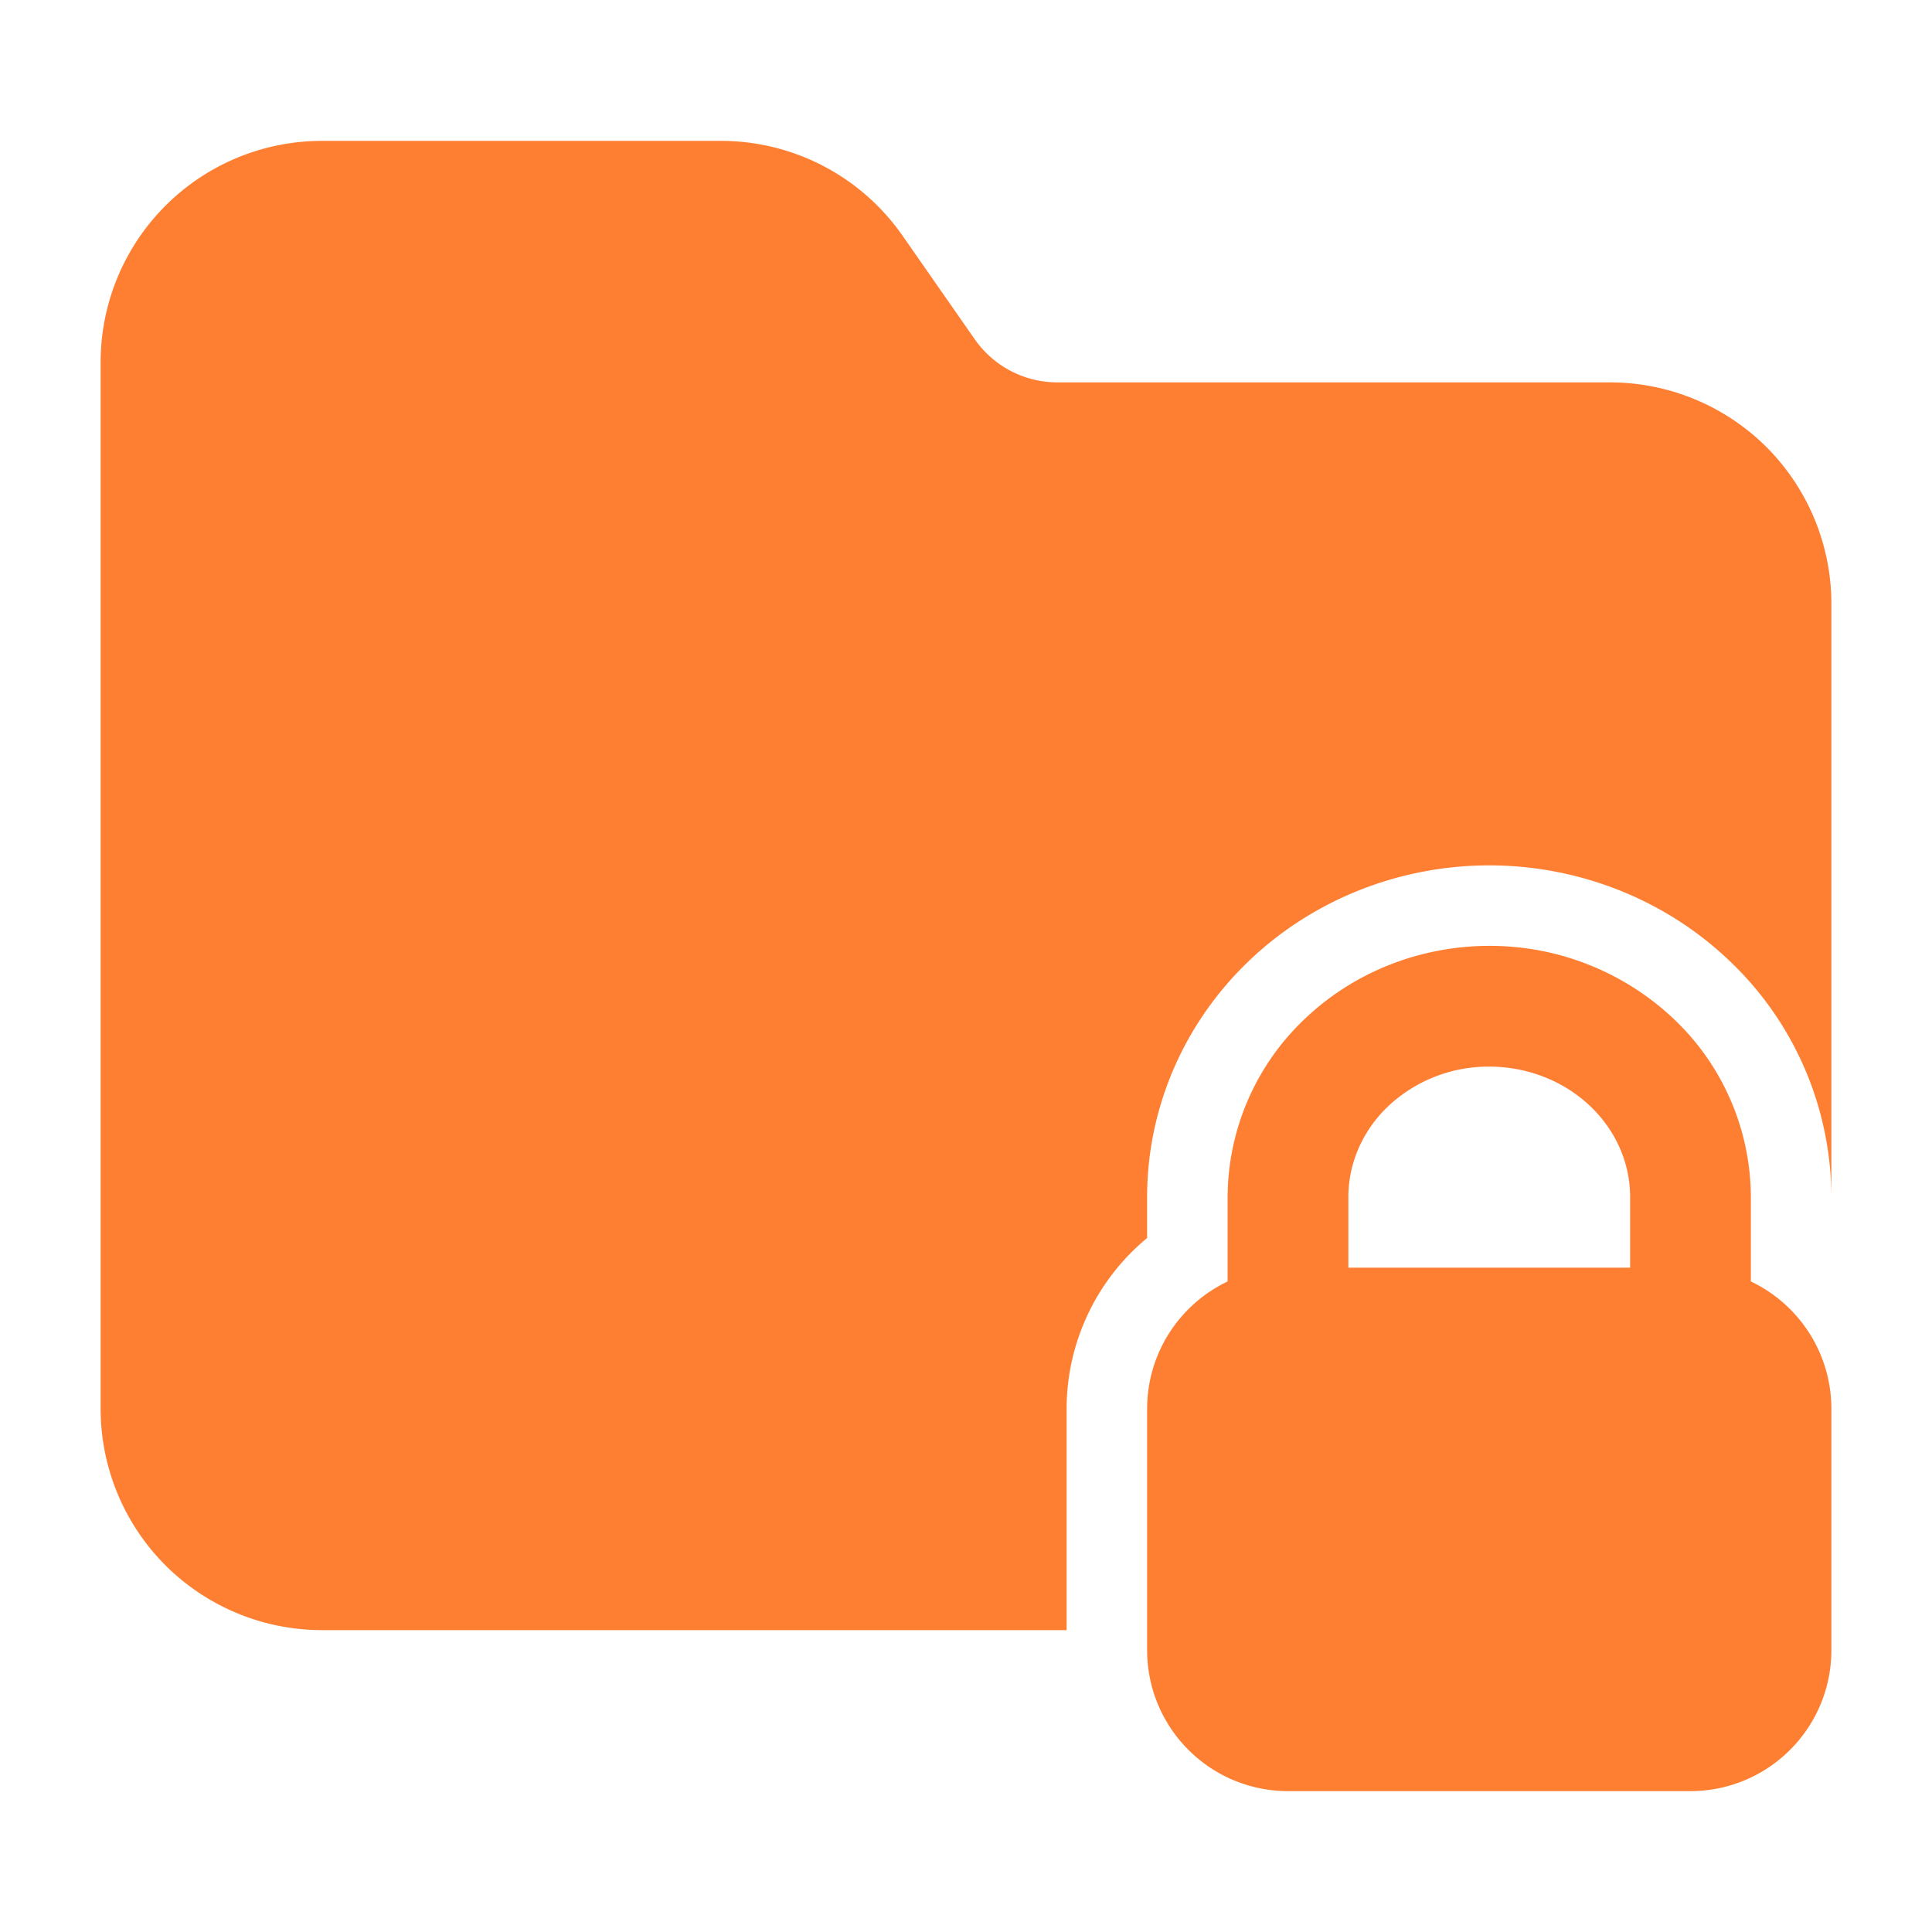 <?xml version="1.0" encoding="UTF-8"?> <svg xmlns="http://www.w3.org/2000/svg" xmlns:xlink="http://www.w3.org/1999/xlink" version="1.1" width="512" height="512" x="0" y="0" viewBox="0 0 24 24" style="enable-background:new 0 0 512 512" xml:space="preserve" fill-rule="evenodd"><g><path d="M22.75 17.5c0-.464-.184-.909-.513-1.237A1.746 1.746 0 0 0 21 15.75h-5c-.464 0-.909.184-1.237.513a1.746 1.746 0 0 0-.513 1.237v3c0 .464.184.909.513 1.237.328.329.773.513 1.237.513h5c.464 0 .909-.184 1.237-.513.329-.328.513-.773.513-1.237z" fill="#ff7f32" opacity="1" data-original="#000000"></path><path d="M18.5 11.75c-.857 0-1.678.325-2.284.9a3.06 3.06 0 0 0-.966 2.22v1.63c0 .414.336.75.75.75h5a.75.75 0 0 0 .75-.75v-1.63a3.06 3.06 0 0 0-.966-2.22 3.321 3.321 0 0 0-2.284-.9zm0 1.5c.469 0 .92.174 1.252.489.317.3.498.706.498 1.131v.88h-3.5v-.88c0-.425.181-.831.498-1.131a1.819 1.819 0 0 1 1.252-.489z" fill="#ff7f32" opacity="1" data-original="#000000"></path><path d="M13.25 20.25V17.5a2.755 2.755 0 0 1 1-2.121v-.509c0-1.103.455-2.165 1.278-2.946.789-.748 1.856-1.174 2.972-1.174s2.183.426 2.972 1.174a4.058 4.058 0 0 1 1.278 2.946V7.5c0-.729-.29-1.429-.805-1.945A2.755 2.755 0 0 0 20 4.75h-6.865c-.409 0-.792-.2-1.026-.535l-.897-1.287A2.75 2.75 0 0 0 8.956 1.75H4A2.75 2.75 0 0 0 1.25 4.5v13c0 .729.29 1.429.805 1.945A2.755 2.755 0 0 0 4 20.25z" fill="#ff7f32" opacity="1" data-original="#000000"></path></g></svg> 